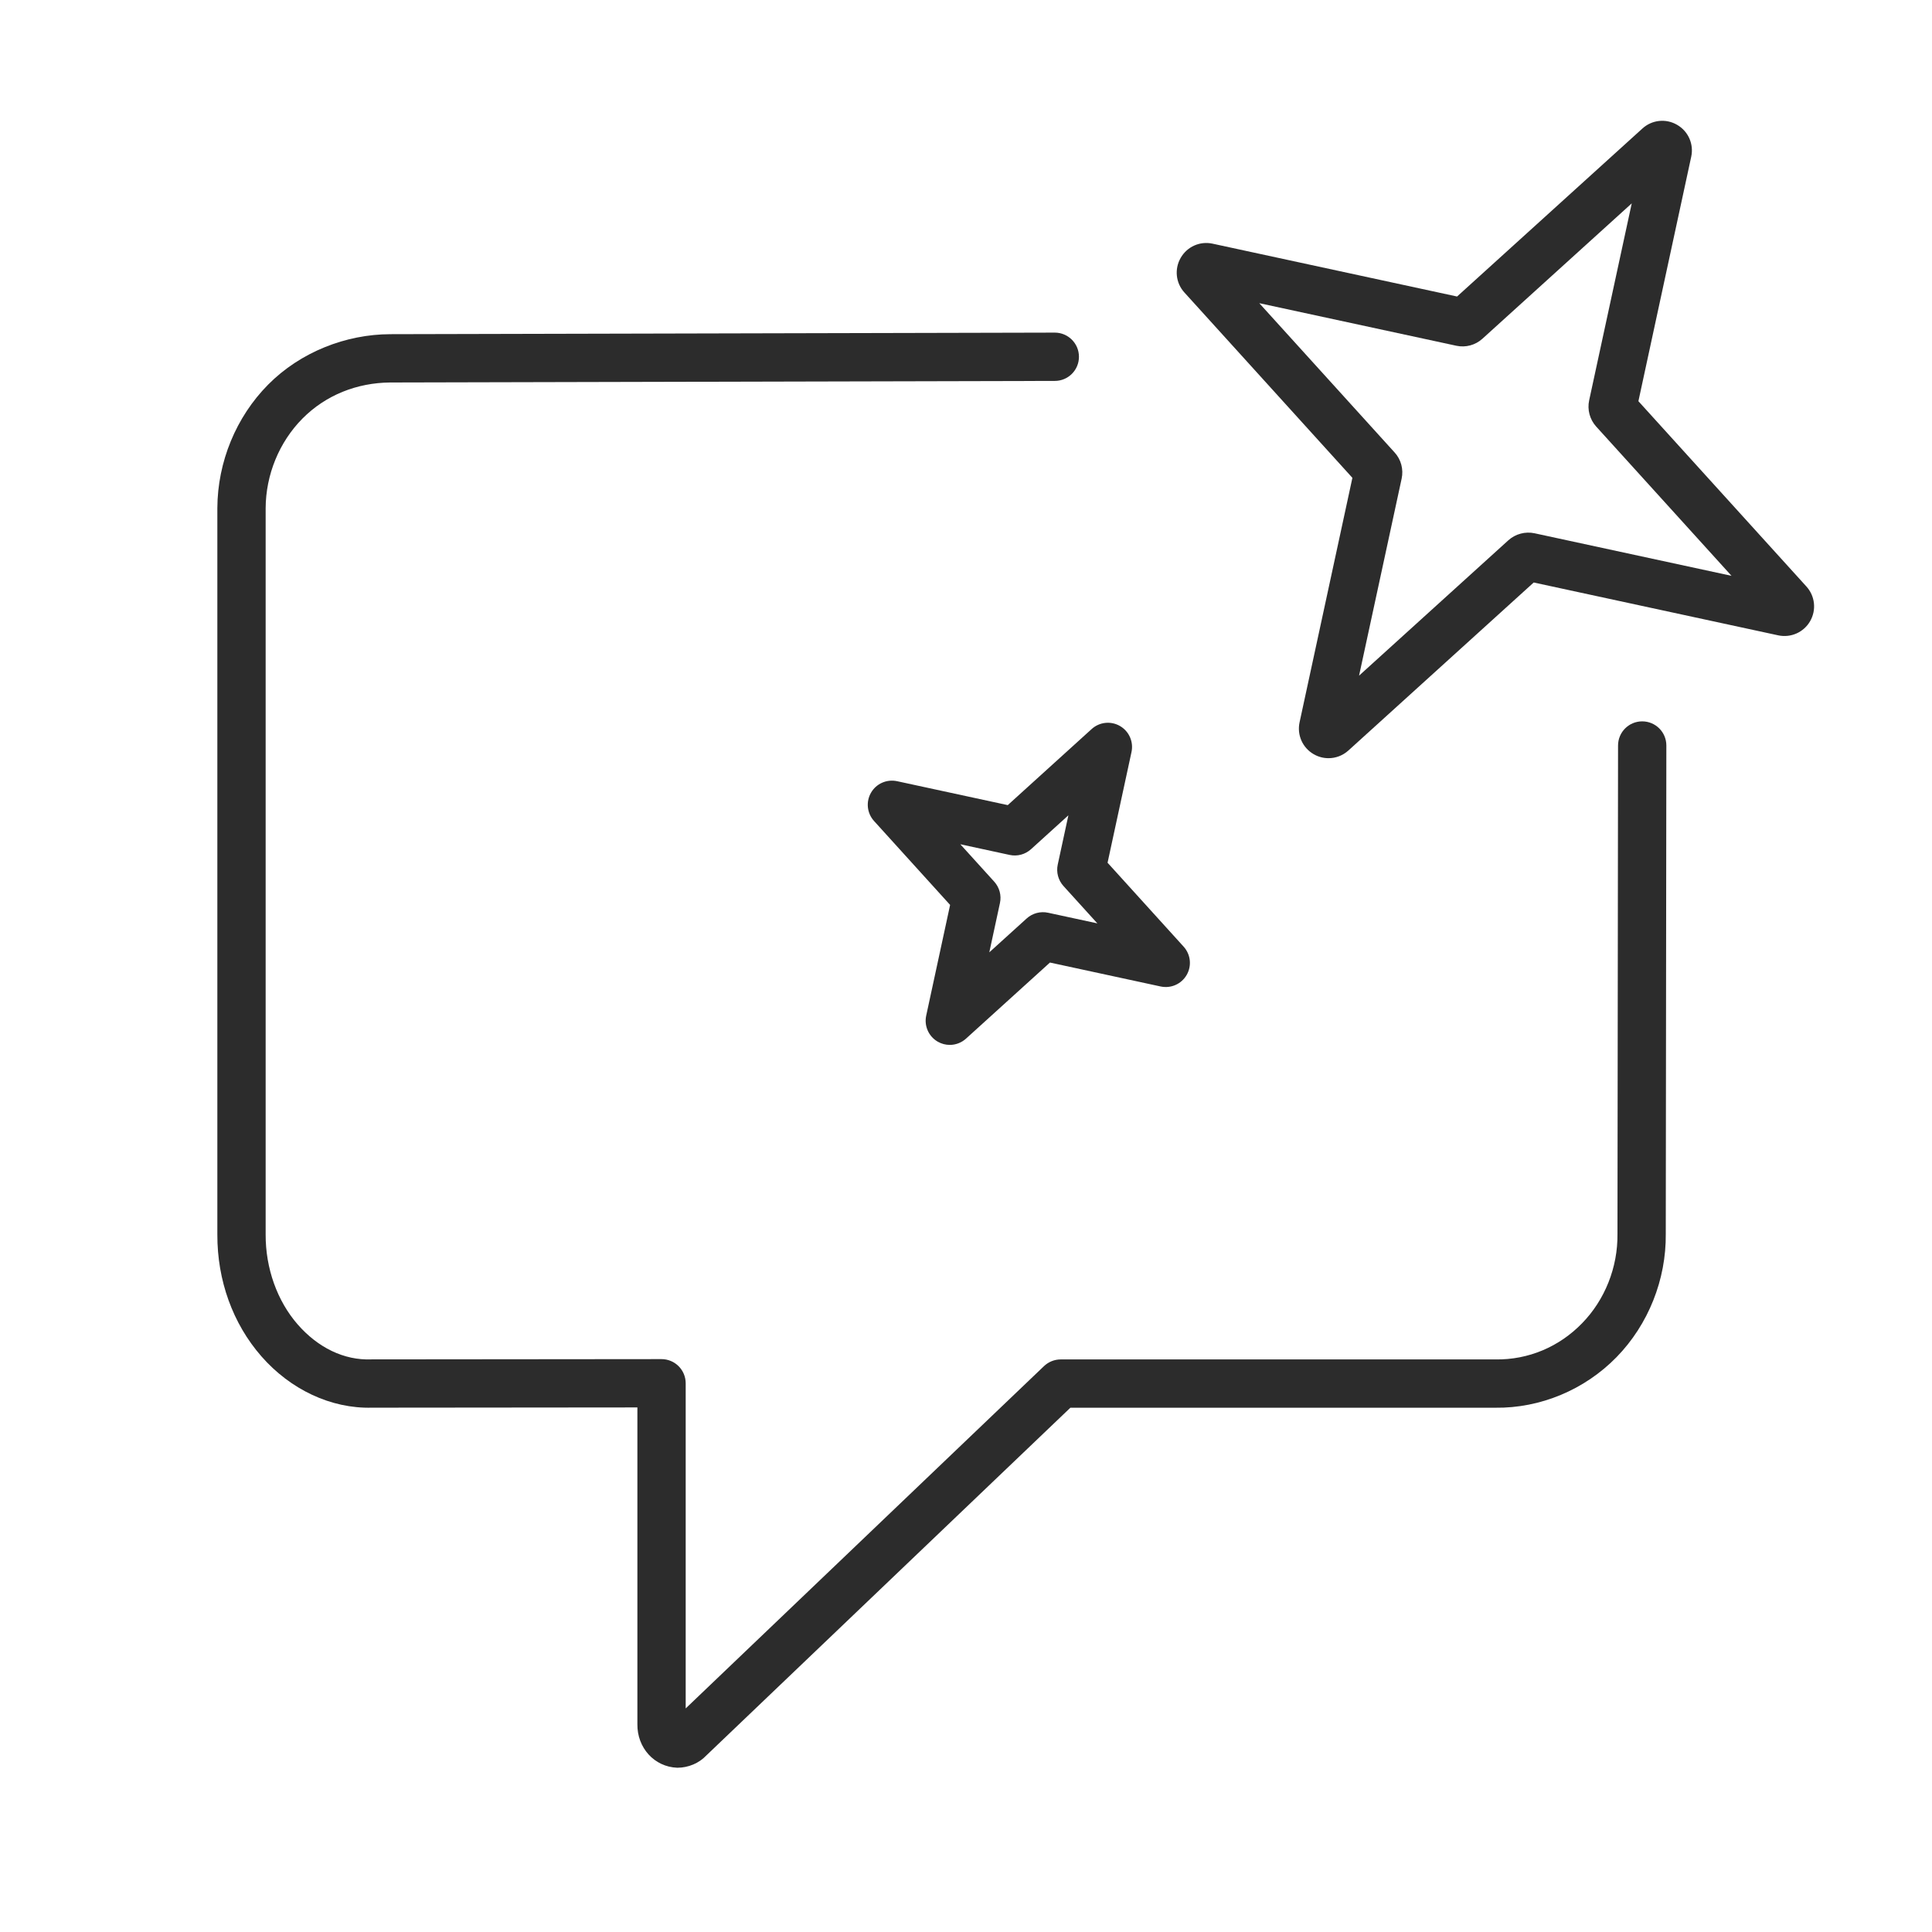 <?xml version="1.0" encoding="UTF-8"?><svg width="80" height="80" viewBox="0 0 80 80" fill="none" xmlns="http://www.w3.org/2000/svg">
<path d="M28.052 73.198H28.04C27.09 73.161 26.38 72.369 26.393 71.394V58.279L15.401 58.289C13.703 58.334 12.025 57.536 10.824 56.163C9.64 54.81 8.992 53.017 9 51.114V21.04C9.008 19.128 9.775 17.265 11.105 15.924C12.441 14.577 14.323 13.842 16.161 13.838L43.675 13.773H43.677C44.229 13.773 44.676 14.22 44.677 14.771C44.679 15.323 44.232 15.772 43.68 15.773L16.152 15.838C14.785 15.851 13.496 16.353 12.524 17.332C11.562 18.303 11.006 19.656 11 21.044V51.118C10.994 52.517 11.479 53.873 12.329 54.845C13.156 55.791 14.235 56.337 15.387 56.289L27.392 56.278C27.657 56.278 27.912 56.383 28.1 56.571C28.287 56.758 28.393 57.013 28.393 57.278V70.742L43.23 56.568C43.417 56.39 43.664 56.291 43.921 56.291H61.922C63.299 56.311 64.567 55.763 65.507 54.797C66.456 53.826 66.991 52.478 66.976 51.101L67 30.869C67.001 30.316 67.448 29.87 68 29.87C68.553 29.87 69.001 30.318 69 30.871L68.976 51.09C68.997 52.982 68.254 54.847 66.939 56.195C65.617 57.549 63.78 58.316 61.91 58.291H44.322L29.239 72.698C28.953 73.003 28.508 73.198 28.052 73.198ZM27.838 71.272C27.832 71.277 27.826 71.283 27.82 71.289L27.838 71.272Z" fill="#2C2C2C"/>
<path d="M55.012 31.395C54.801 31.395 54.588 31.341 54.396 31.229C53.933 30.961 53.699 30.43 53.813 29.907L56 19.786L49.044 12.112C48.685 11.718 48.623 11.14 48.89 10.677C49.157 10.212 49.686 9.976 50.211 10.09L60.334 12.278L68.008 5.322C68.403 4.961 68.981 4.899 69.444 5.168C69.908 5.435 70.143 5.966 70.03 6.489L67.843 16.613L74.799 24.285C75.158 24.681 75.22 25.259 74.953 25.722C74.686 26.186 74.153 26.419 73.632 26.308L63.508 24.12L55.835 31.076C55.602 31.287 55.308 31.395 55.012 31.395ZM58.039 19.82L56.276 27.977L62.459 22.371C62.755 22.105 63.163 22 63.544 22.082L71.699 23.844L66.094 17.662C65.827 17.366 65.72 16.961 65.804 16.576L67.567 8.421L61.384 14.026C61.094 14.29 60.69 14.4 60.305 14.317L52.144 12.554L57.749 18.737C58.013 19.025 58.123 19.431 58.039 19.82ZM63.119 24.037C63.121 24.037 63.122 24.037 63.124 24.037L63.119 24.037ZM56.265 20.078C56.267 20.08 56.269 20.082 56.271 20.085L56.265 20.078ZM56.084 19.394C56.084 19.396 56.084 19.398 56.084 19.4L56.084 19.397C56.084 19.396 56.084 19.395 56.084 19.394ZM67.76 16.997L67.759 17.001C67.759 17 67.759 16.998 67.76 16.997ZM60.041 12.544C60.04 12.545 60.04 12.545 60.039 12.546L60.041 12.544Z" fill="#2C2C2C"/>
<path d="M39.329 43.267C39.157 43.267 38.985 43.223 38.829 43.133C38.453 42.916 38.26 42.48 38.352 42.055L39.342 37.471L36.192 33.996C35.9 33.674 35.849 33.201 36.067 32.824C36.284 32.448 36.716 32.257 37.144 32.347L41.729 33.338L45.203 30.188C45.526 29.895 45.999 29.845 46.375 30.062C46.752 30.279 46.944 30.715 46.853 31.14L45.862 35.724L49.012 39.199C49.304 39.521 49.355 39.994 49.137 40.371C48.92 40.747 48.487 40.939 48.06 40.848L43.476 39.857L40.001 43.007C39.812 43.178 39.571 43.267 39.329 43.267ZM39.765 34.959L41.169 36.508C41.386 36.748 41.474 37.076 41.406 37.392L40.965 39.434L42.513 38.031C42.752 37.814 43.081 37.727 43.396 37.794L45.439 38.235L44.035 36.687C43.819 36.448 43.731 36.119 43.798 35.804L44.24 33.76L42.692 35.164C42.452 35.381 42.124 35.469 41.808 35.401L39.765 34.959Z" fill="#2C2C2C"/>
</svg>
